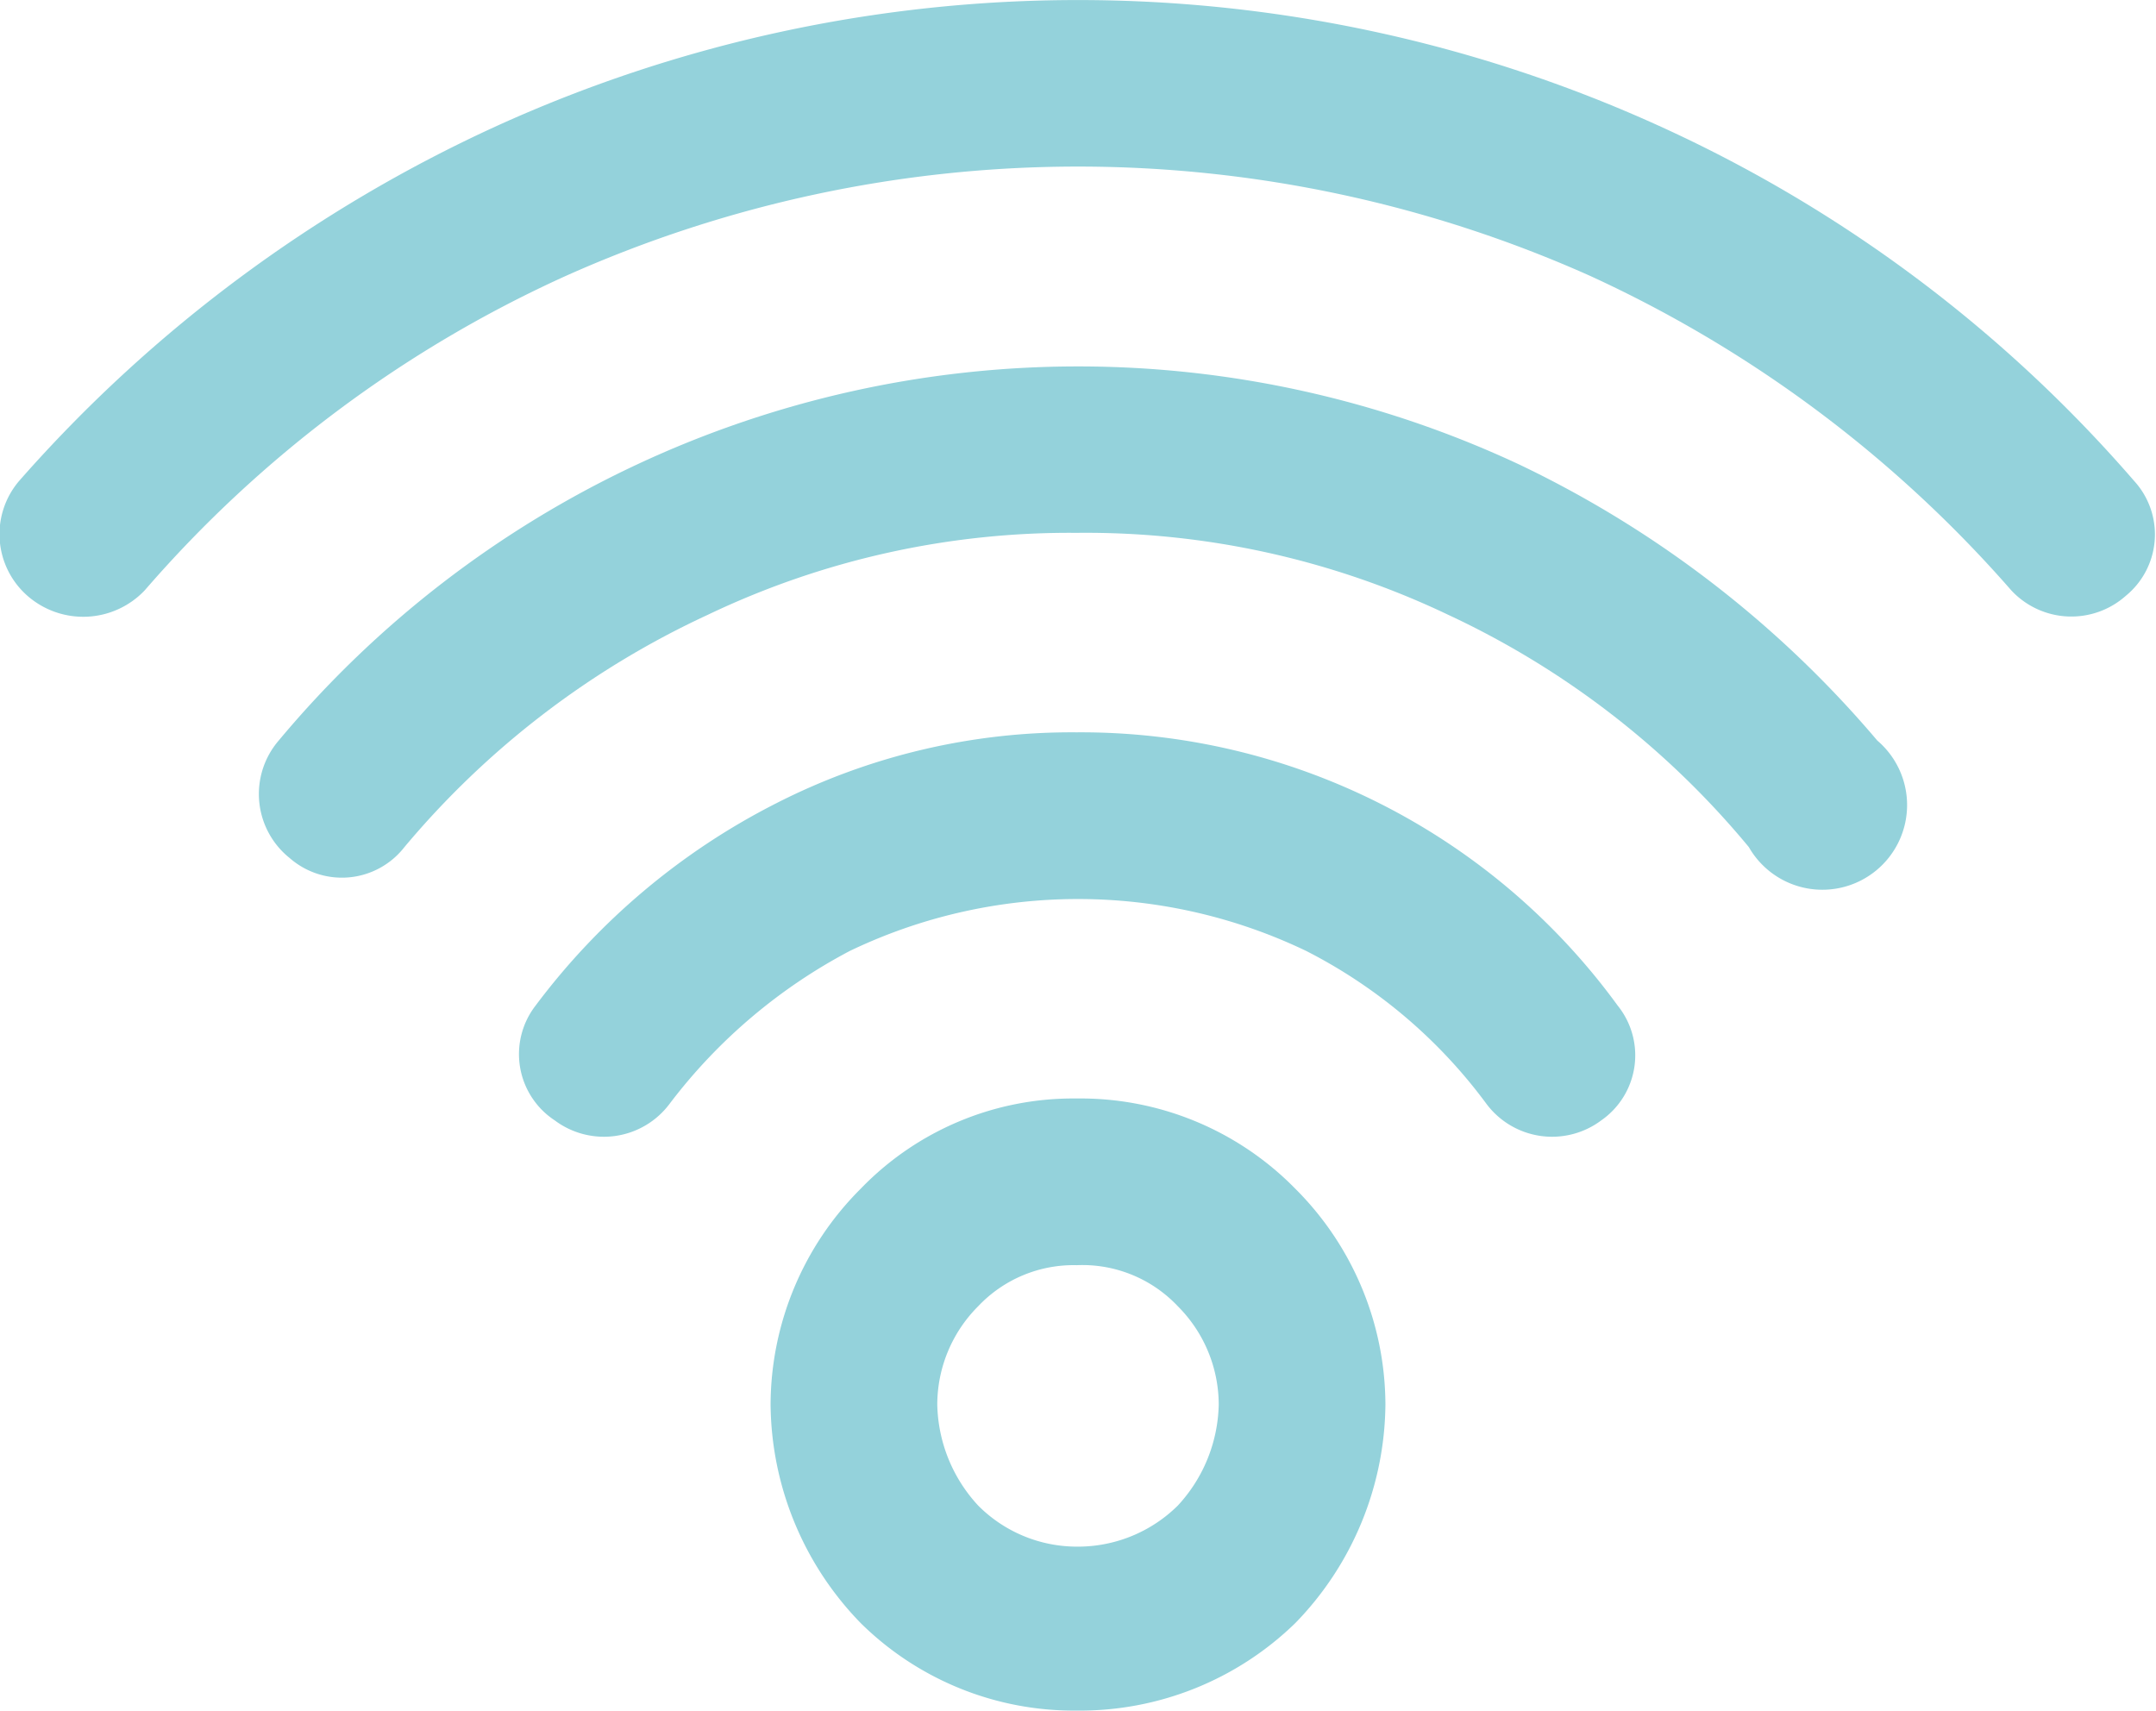 <svg xmlns="http://www.w3.org/2000/svg" viewBox="0 0 78.9 62.6">
  <defs>
    <style>
      .be037843-b4f6-4826-a3c8-7e9084be4f01 {
        fill: #94d2db;
      }
    </style>
  </defs>
  <g id="a284a4cc-db4b-4b37-812e-b646a9f9a3d2" data-name="レイヤー 2">
    <g id="af9c9f95-708c-46bd-ae4a-f5b3c8eeef71" data-name="object">
      <path class="be037843-b4f6-4826-a3c8-7e9084be4f01" d="M24.5,40.4a3,3,0,0,1-4.2.6,2.9,2.9,0,0,1-.7-4.2,25.3,25.3,0,0,1,8.8-7.4,23.8,23.8,0,0,1,11-2.6,24.3,24.3,0,0,1,19.8,10,2.9,2.9,0,0,1-.6,4.2,3,3,0,0,1-4.2-.6,18.8,18.8,0,0,0-6.6-5.6,19.3,19.3,0,0,0-16.7,0,19.9,19.9,0,0,0-6.6,5.6Zm14.9-.2h0a10.8,10.8,0,0,0-7.9,3.3,11.2,11.2,0,0,0-3.3,7.9,11.6,11.6,0,0,0,3.3,8,11.1,11.1,0,0,0,7.9,3.2,11.3,11.3,0,0,0,8-3.2,11.6,11.6,0,0,0,3.3-8,11.2,11.2,0,0,0-3.3-7.9,11,11,0,0,0-8-3.3Zm3.7,7.6h0a5.1,5.1,0,0,1,1.5,3.6,5.6,5.6,0,0,1-1.5,3.7,5.2,5.2,0,0,1-3.7,1.5,5.1,5.1,0,0,1-3.6-1.5,5.6,5.6,0,0,1-1.5-3.7,5.1,5.1,0,0,1,1.5-3.6,4.8,4.8,0,0,1,3.6-1.5,4.8,4.8,0,0,1,3.7,1.5ZM14.8,31h0a32,32,0,0,1,11.1-8.5,30.7,30.7,0,0,1,13.5-3,30.8,30.8,0,0,1,13.6,3A31.6,31.6,0,0,1,64,31a3.1,3.1,0,1,0,4.7-3.9A39.4,39.4,0,0,0,55.6,17,38.1,38.1,0,0,0,10.2,27.1a3,3,0,0,0,.4,4.3,2.9,2.9,0,0,0,4.2-.4ZM5.3,21.6h0a3.1,3.1,0,0,1-4.3.2,3,3,0,0,1-.3-4.2,52,52,0,0,1,17.5-13,51.4,51.4,0,0,1,42.5,0,50.7,50.7,0,0,1,17.4,13,2.9,2.9,0,0,1-.3,4.2,3,3,0,0,1-4.2-.2A45.8,45.8,0,0,0,58.2,10.1a45.9,45.9,0,0,0-37.5,0A44.8,44.8,0,0,0,5.3,21.6Z"/>
    </g>
  </g>
</svg>

